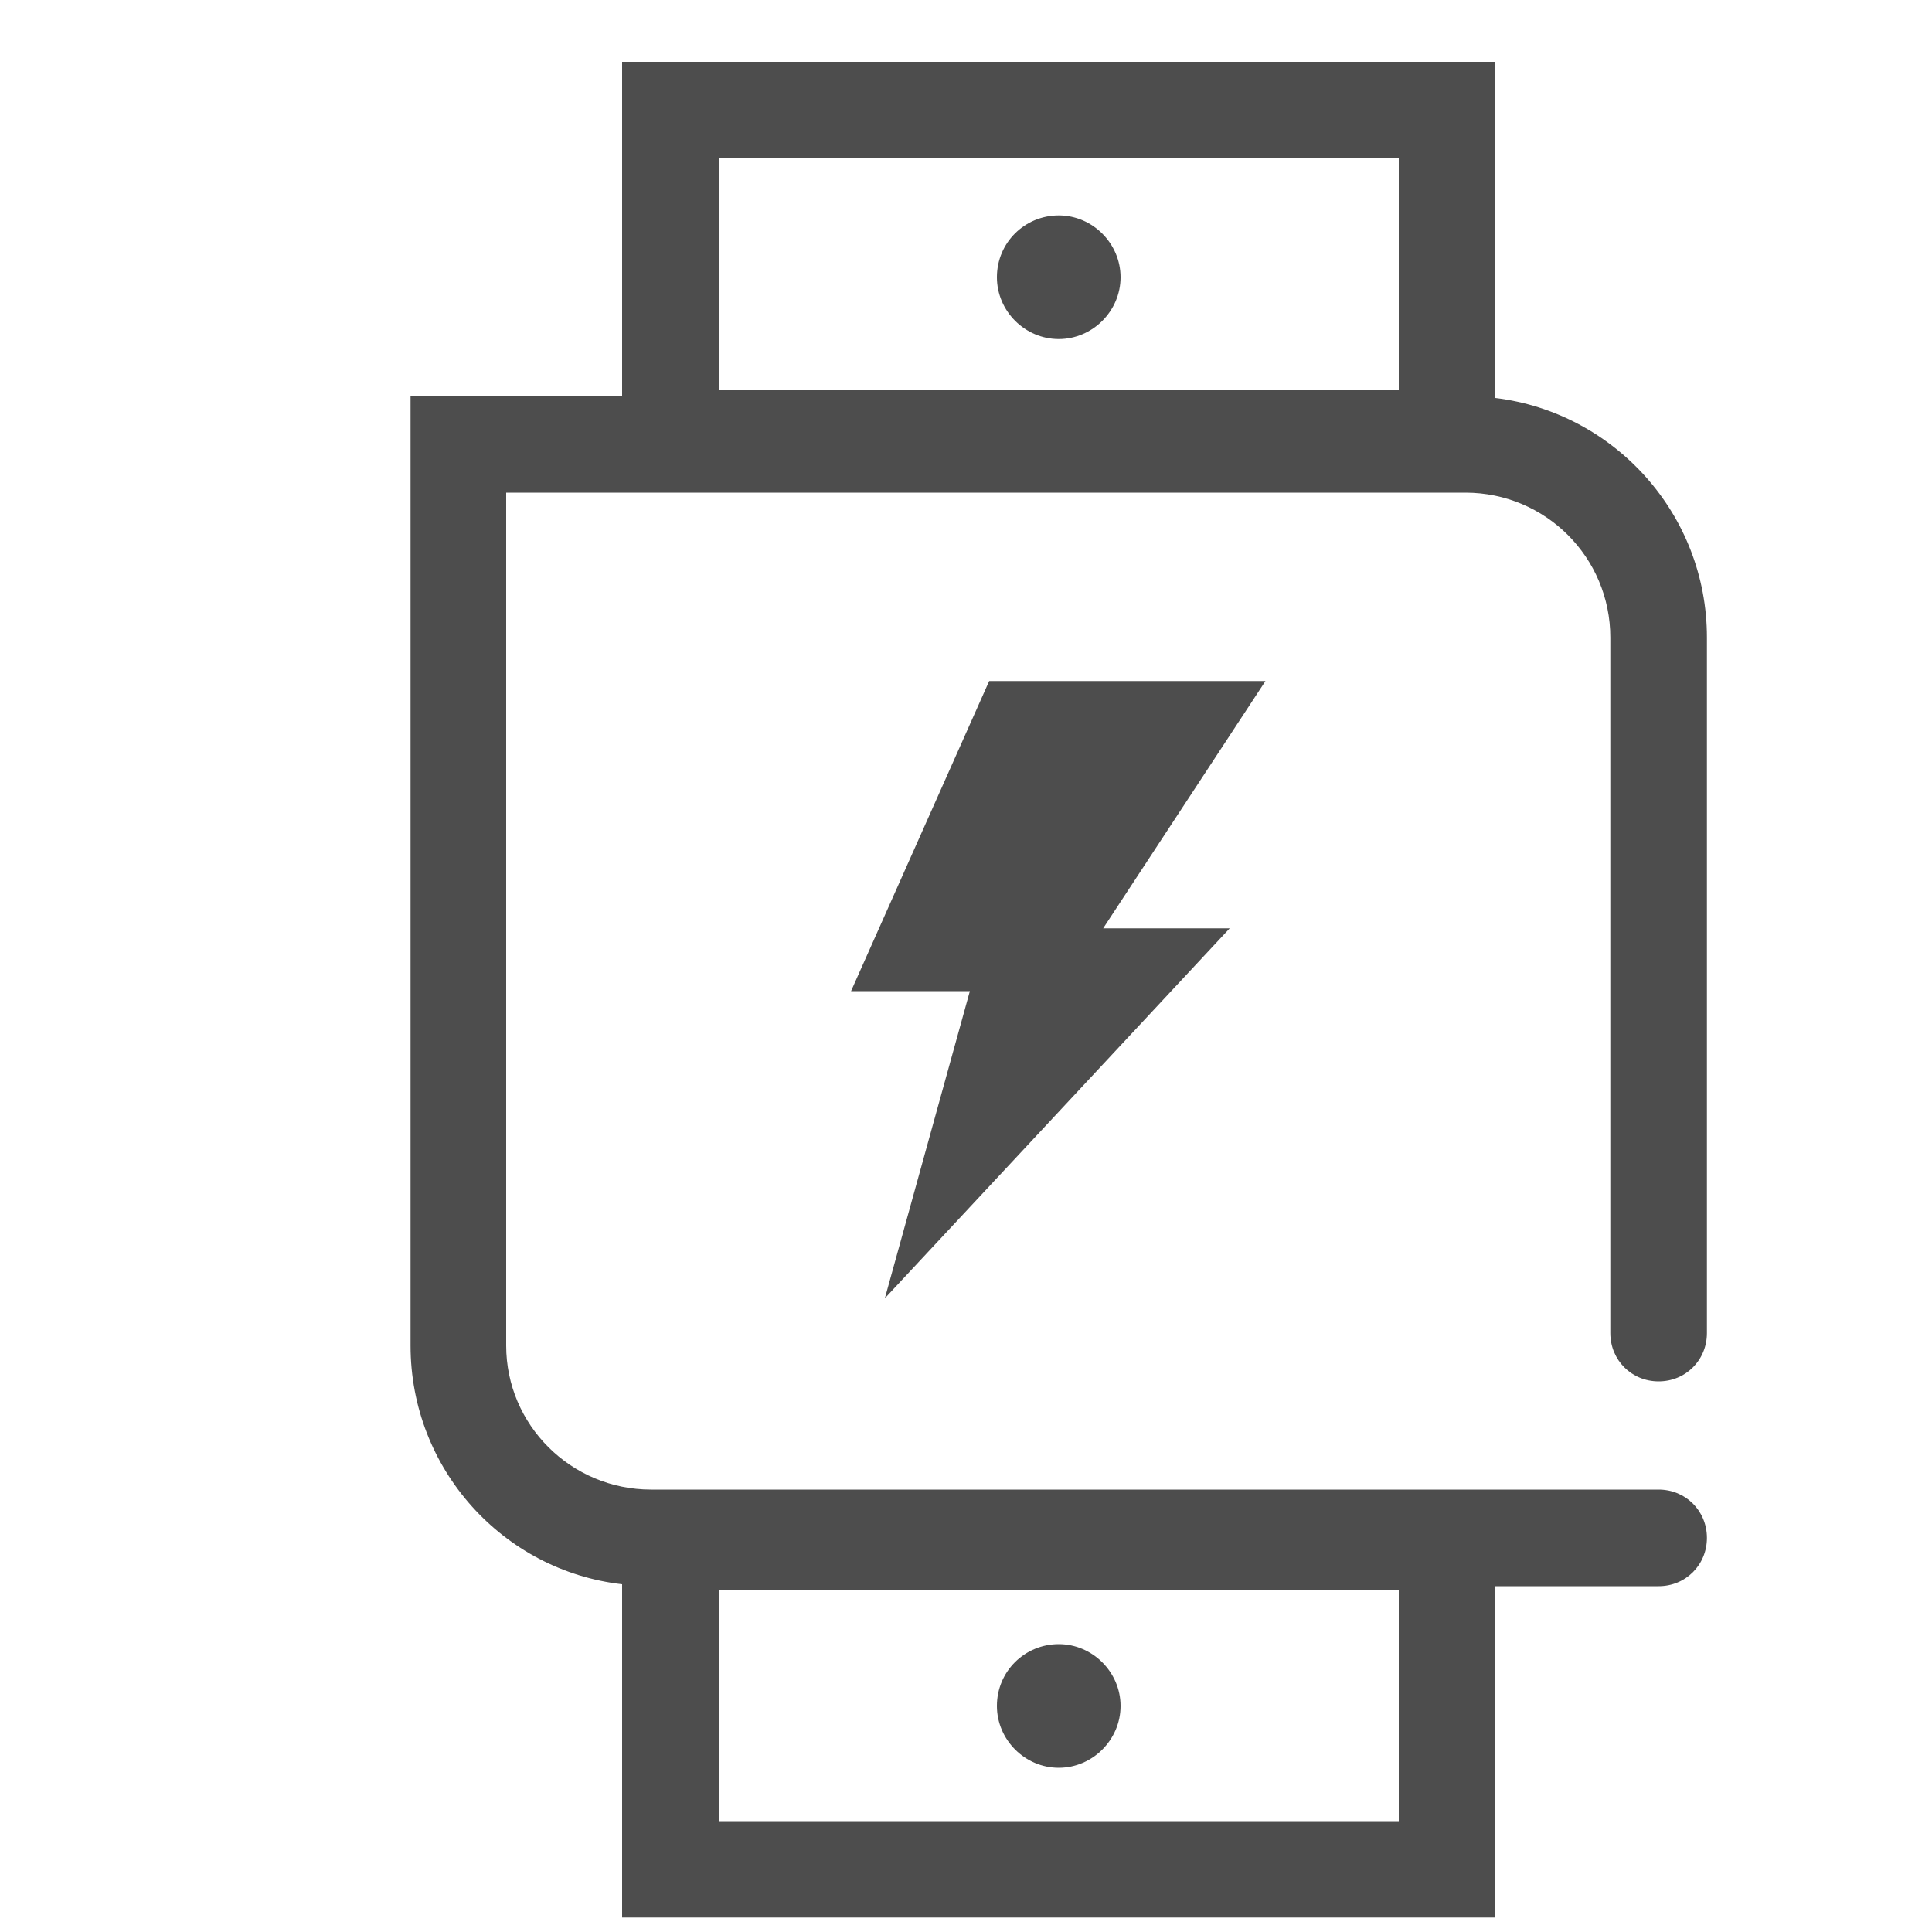 <svg t="1714895781736" class="icon" viewBox="0 0 1024 1024" version="1.1" xmlns="http://www.w3.org/2000/svg" p-id="58721" width="45" height="45"><path d="M670.72 360.96h-146.432l-73.216 164.352h62.976l-45.056 162.816 182.784-196.096h-67.072L670.72 360.96zM528.384 904.192c0 17.92 14.848 32.768 32.768 32.768s32.768-14.848 32.768-32.768c0-17.92-14.848-32.768-32.768-32.768s-32.768 14.336-32.768 32.768z" p-id="58722" fill="#4d4d4d"></path><path d="M879.104 789.504H345.088c-42.496 0-76.8-34.304-76.8-76.288V261.12h508.416c42.496 0 76.8 34.304 76.8 76.8v368.64c0 14.336 11.264 25.6 25.6 25.6s25.6-11.264 25.6-25.6V337.92c0-65.536-49.152-119.296-112.128-126.976V32.768H329.728V209.92H217.6v503.296c0 65.536 49.152 119.296 112.128 126.464v176.64h462.848v-175.616h86.528c14.336 0 25.6-11.264 25.6-25.6s-11.264-25.6-25.6-25.6zM380.928 83.968h360.448v122.88H380.928v-122.88z m360.448 881.664H380.928v-122.88h360.448v122.88z" p-id="58723" fill="#4d4d4d"></path><path d="M528.384 146.944c0 17.92 14.848 32.768 32.768 32.768s32.768-14.848 32.768-32.768c0-17.92-14.848-32.768-32.768-32.768s-32.768 14.336-32.768 32.768z" p-id="58724" fill="#4d4d4d"></path></svg>